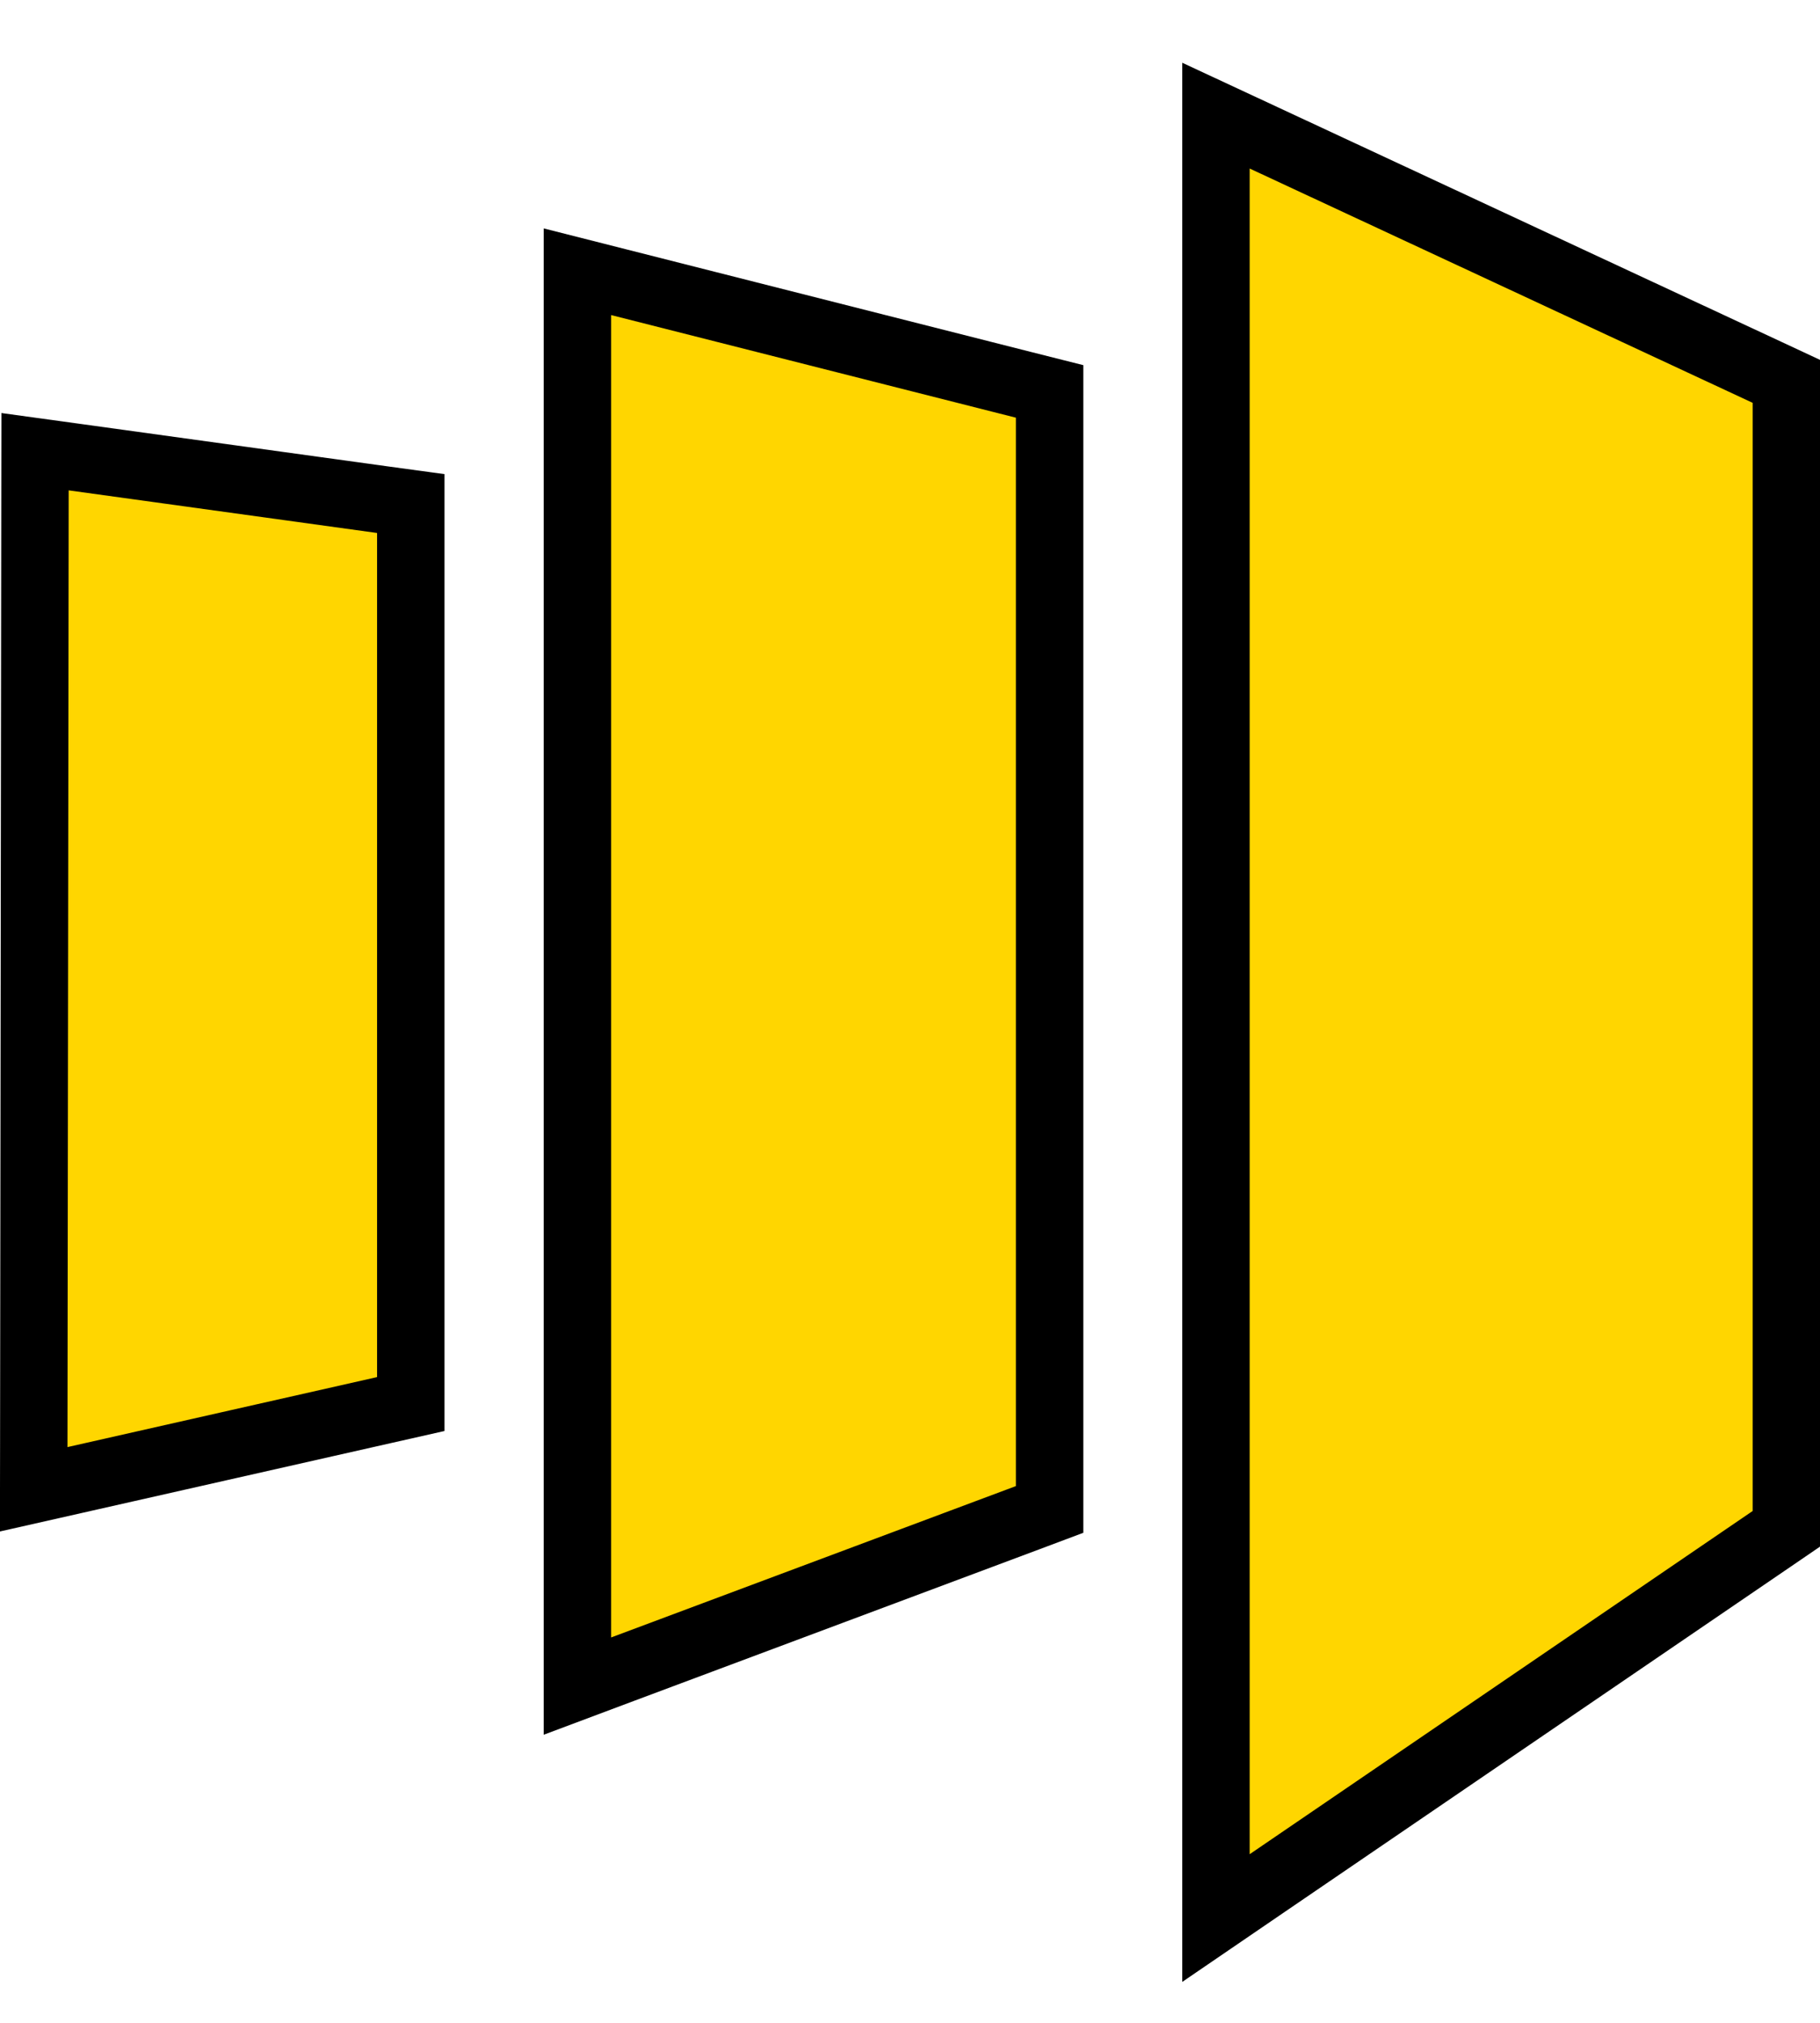 <svg width="27" height="30" viewBox="0 0 27 30" fill="none" xmlns="http://www.w3.org/2000/svg">
<g clip-path="url(#clip0_1020_16647)">
<path d="M18.75 2.046L18.039 1.715V2.499V27.499V28.446L18.821 27.912L26.283 22.822L26.501 22.673V22.409V5.974V5.656L26.212 5.521L18.75 2.046ZM15.246 22.508L15.571 22.386V22.039V6.195V5.805L15.194 5.71L9.189 4.188L8.566 4.03V4.673V24.285V25.006L9.241 24.753L15.246 22.508ZM0.501 21.46L0.5 22.087L1.111 21.949L5.704 20.911L6.094 20.823V20.424V7.904V7.468L5.662 7.409L1.087 6.777L0.52 6.699L0.519 7.272L0.501 21.46Z" fill="#FFD600" stroke="black"/>
</g>
<defs>
<clipPath id="clip0_1020_16647">
<rect width="27" height="29" fill="white" transform="translate(0 0.5)"/>
</clipPath>
</defs>
</svg>
